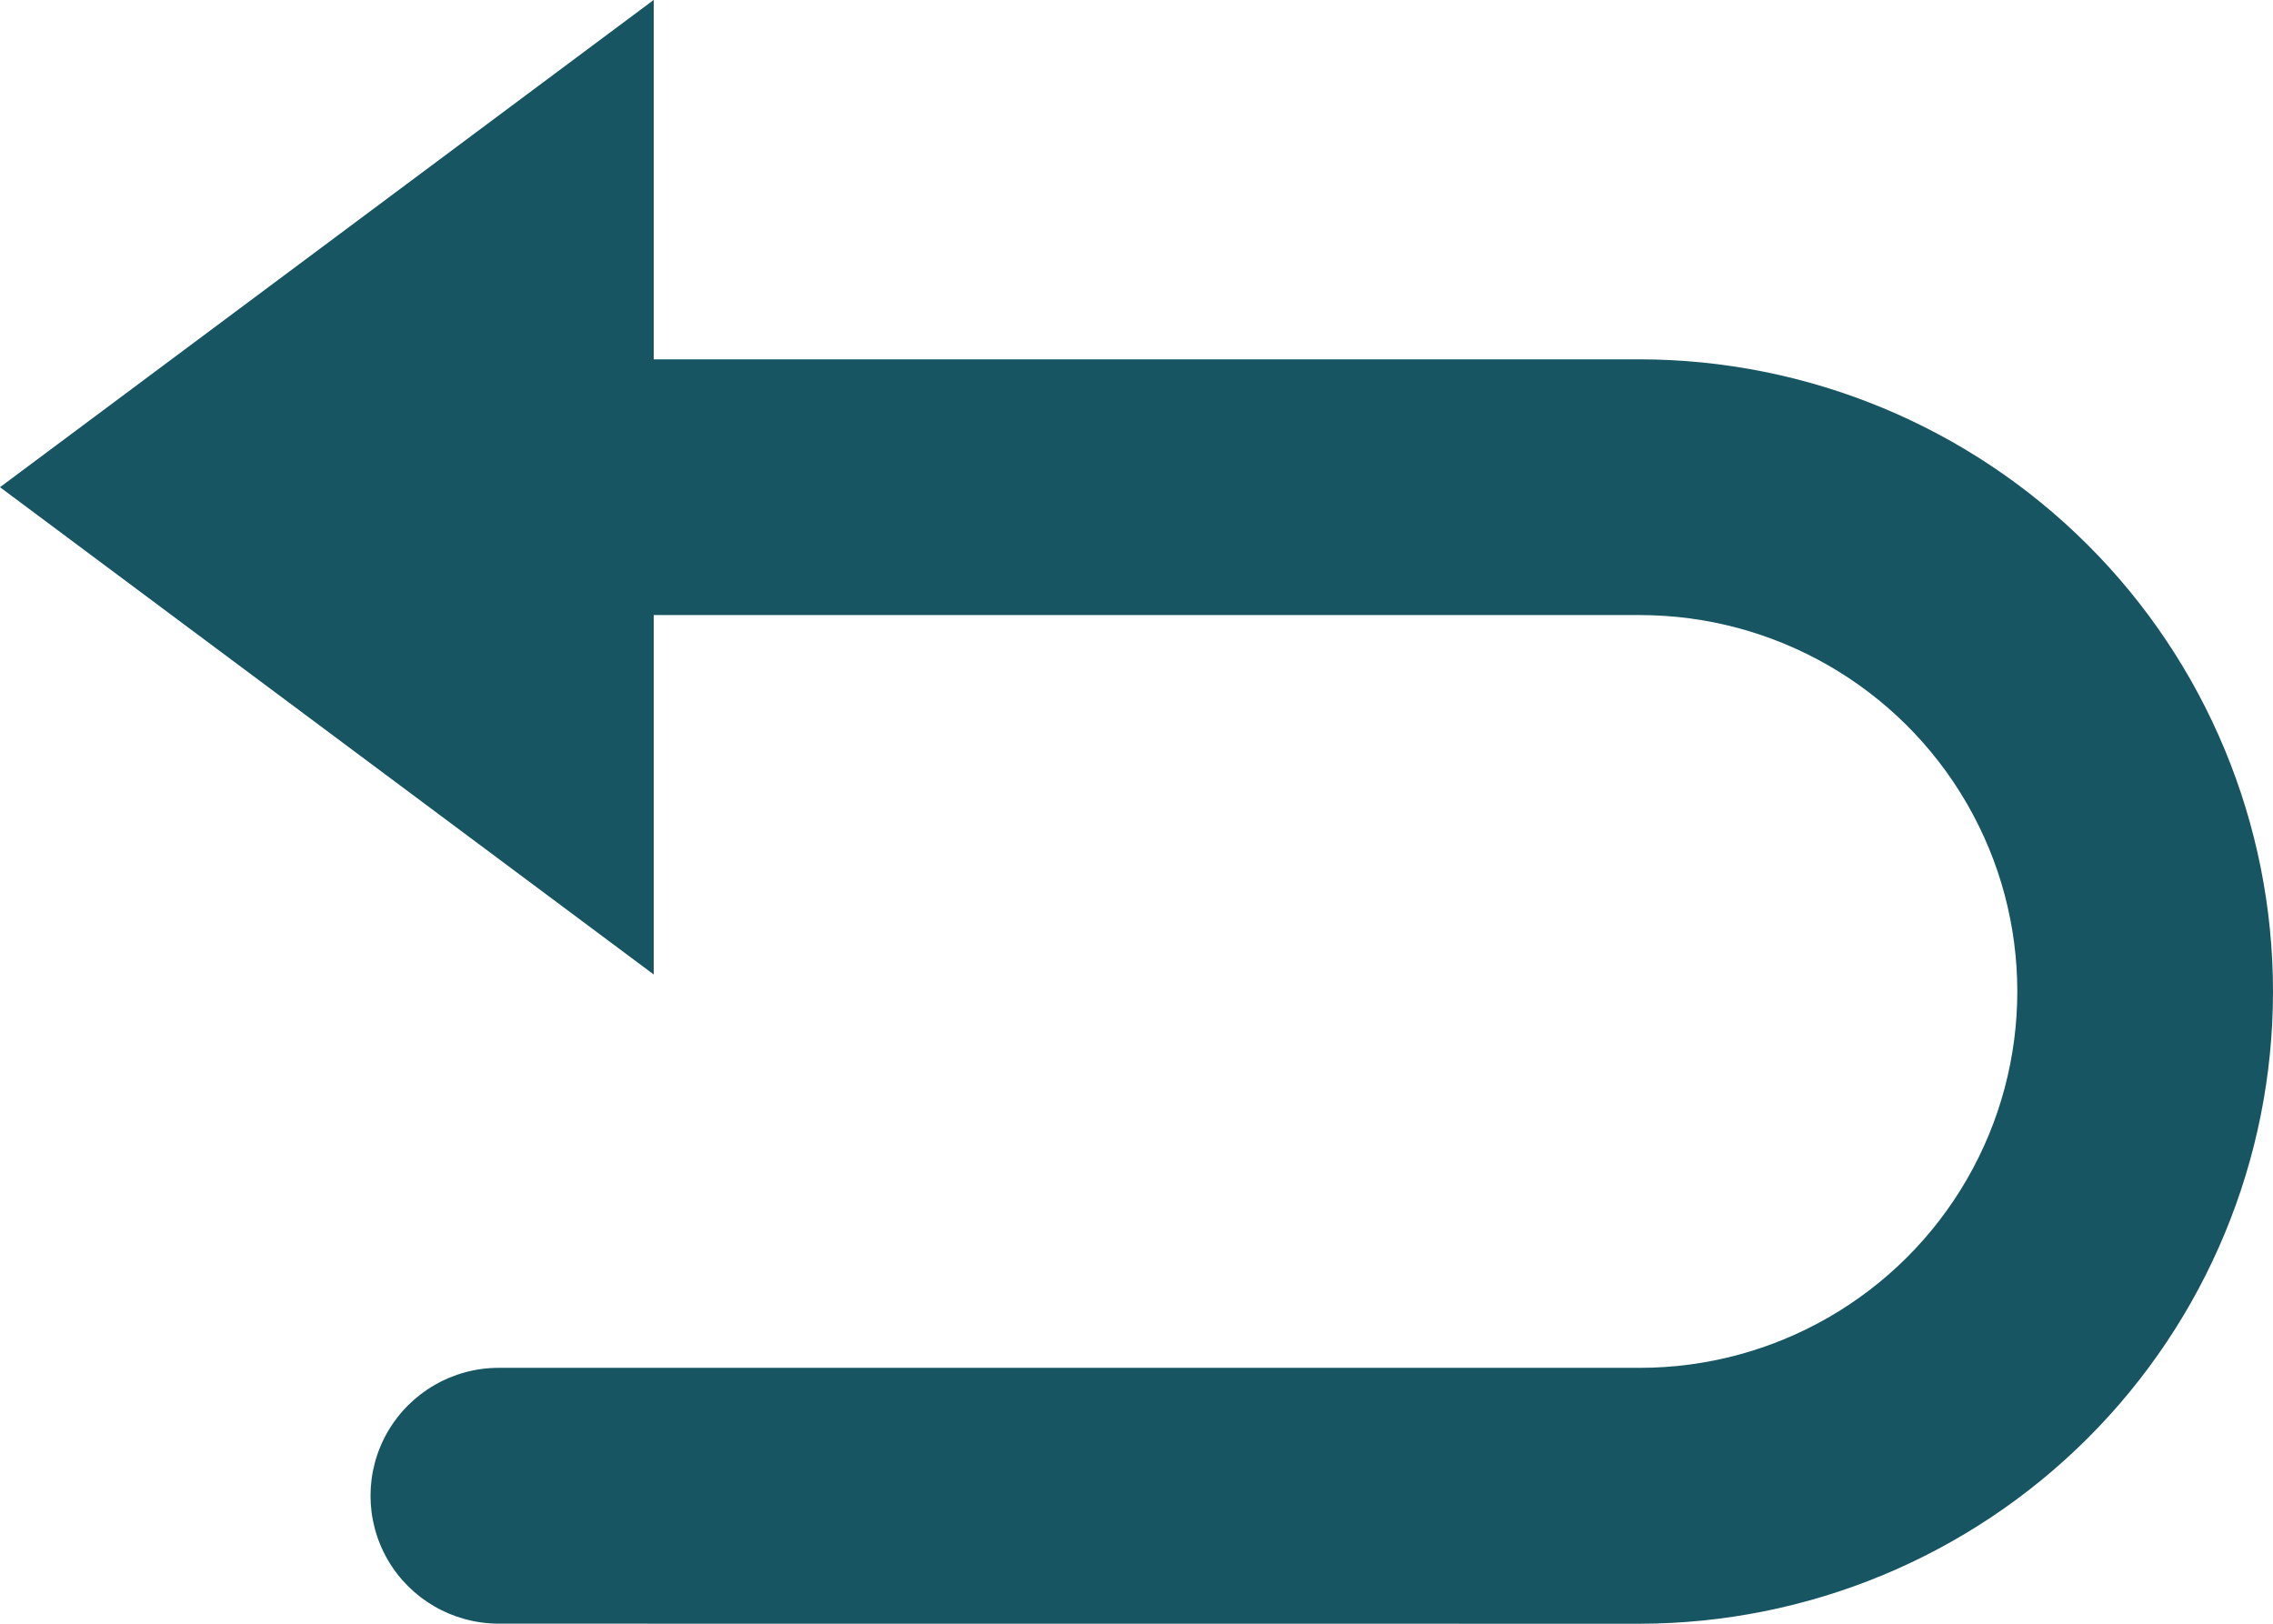 <svg fill="none" height="20" viewBox="0 0 28 20" width="28" xmlns="http://www.w3.org/2000/svg"><path d="m20.2 20c2.07-.003 4.053-.824 5.516-2.284 1.463-1.46 2.284-3.439 2.284-5.503 0-2.063-.821-4.043-2.284-5.503-1.463-1.46-3.446-2.281-5.516-2.284h-12.147v-4.427l-8.053 6.002 8.053 6.002v-4.427h12.147c1.661 0 3.196.884 4.027 2.318.831 1.434.831 3.202 0 4.636-.831 1.434-2.366 2.318-4.027 2.318h-14.06c-.563.001-1.083.302-1.365.789-.281.487-.281 1.086 0 1.573.281.487.801.787 1.365.789z" fill="#175563"/></svg>